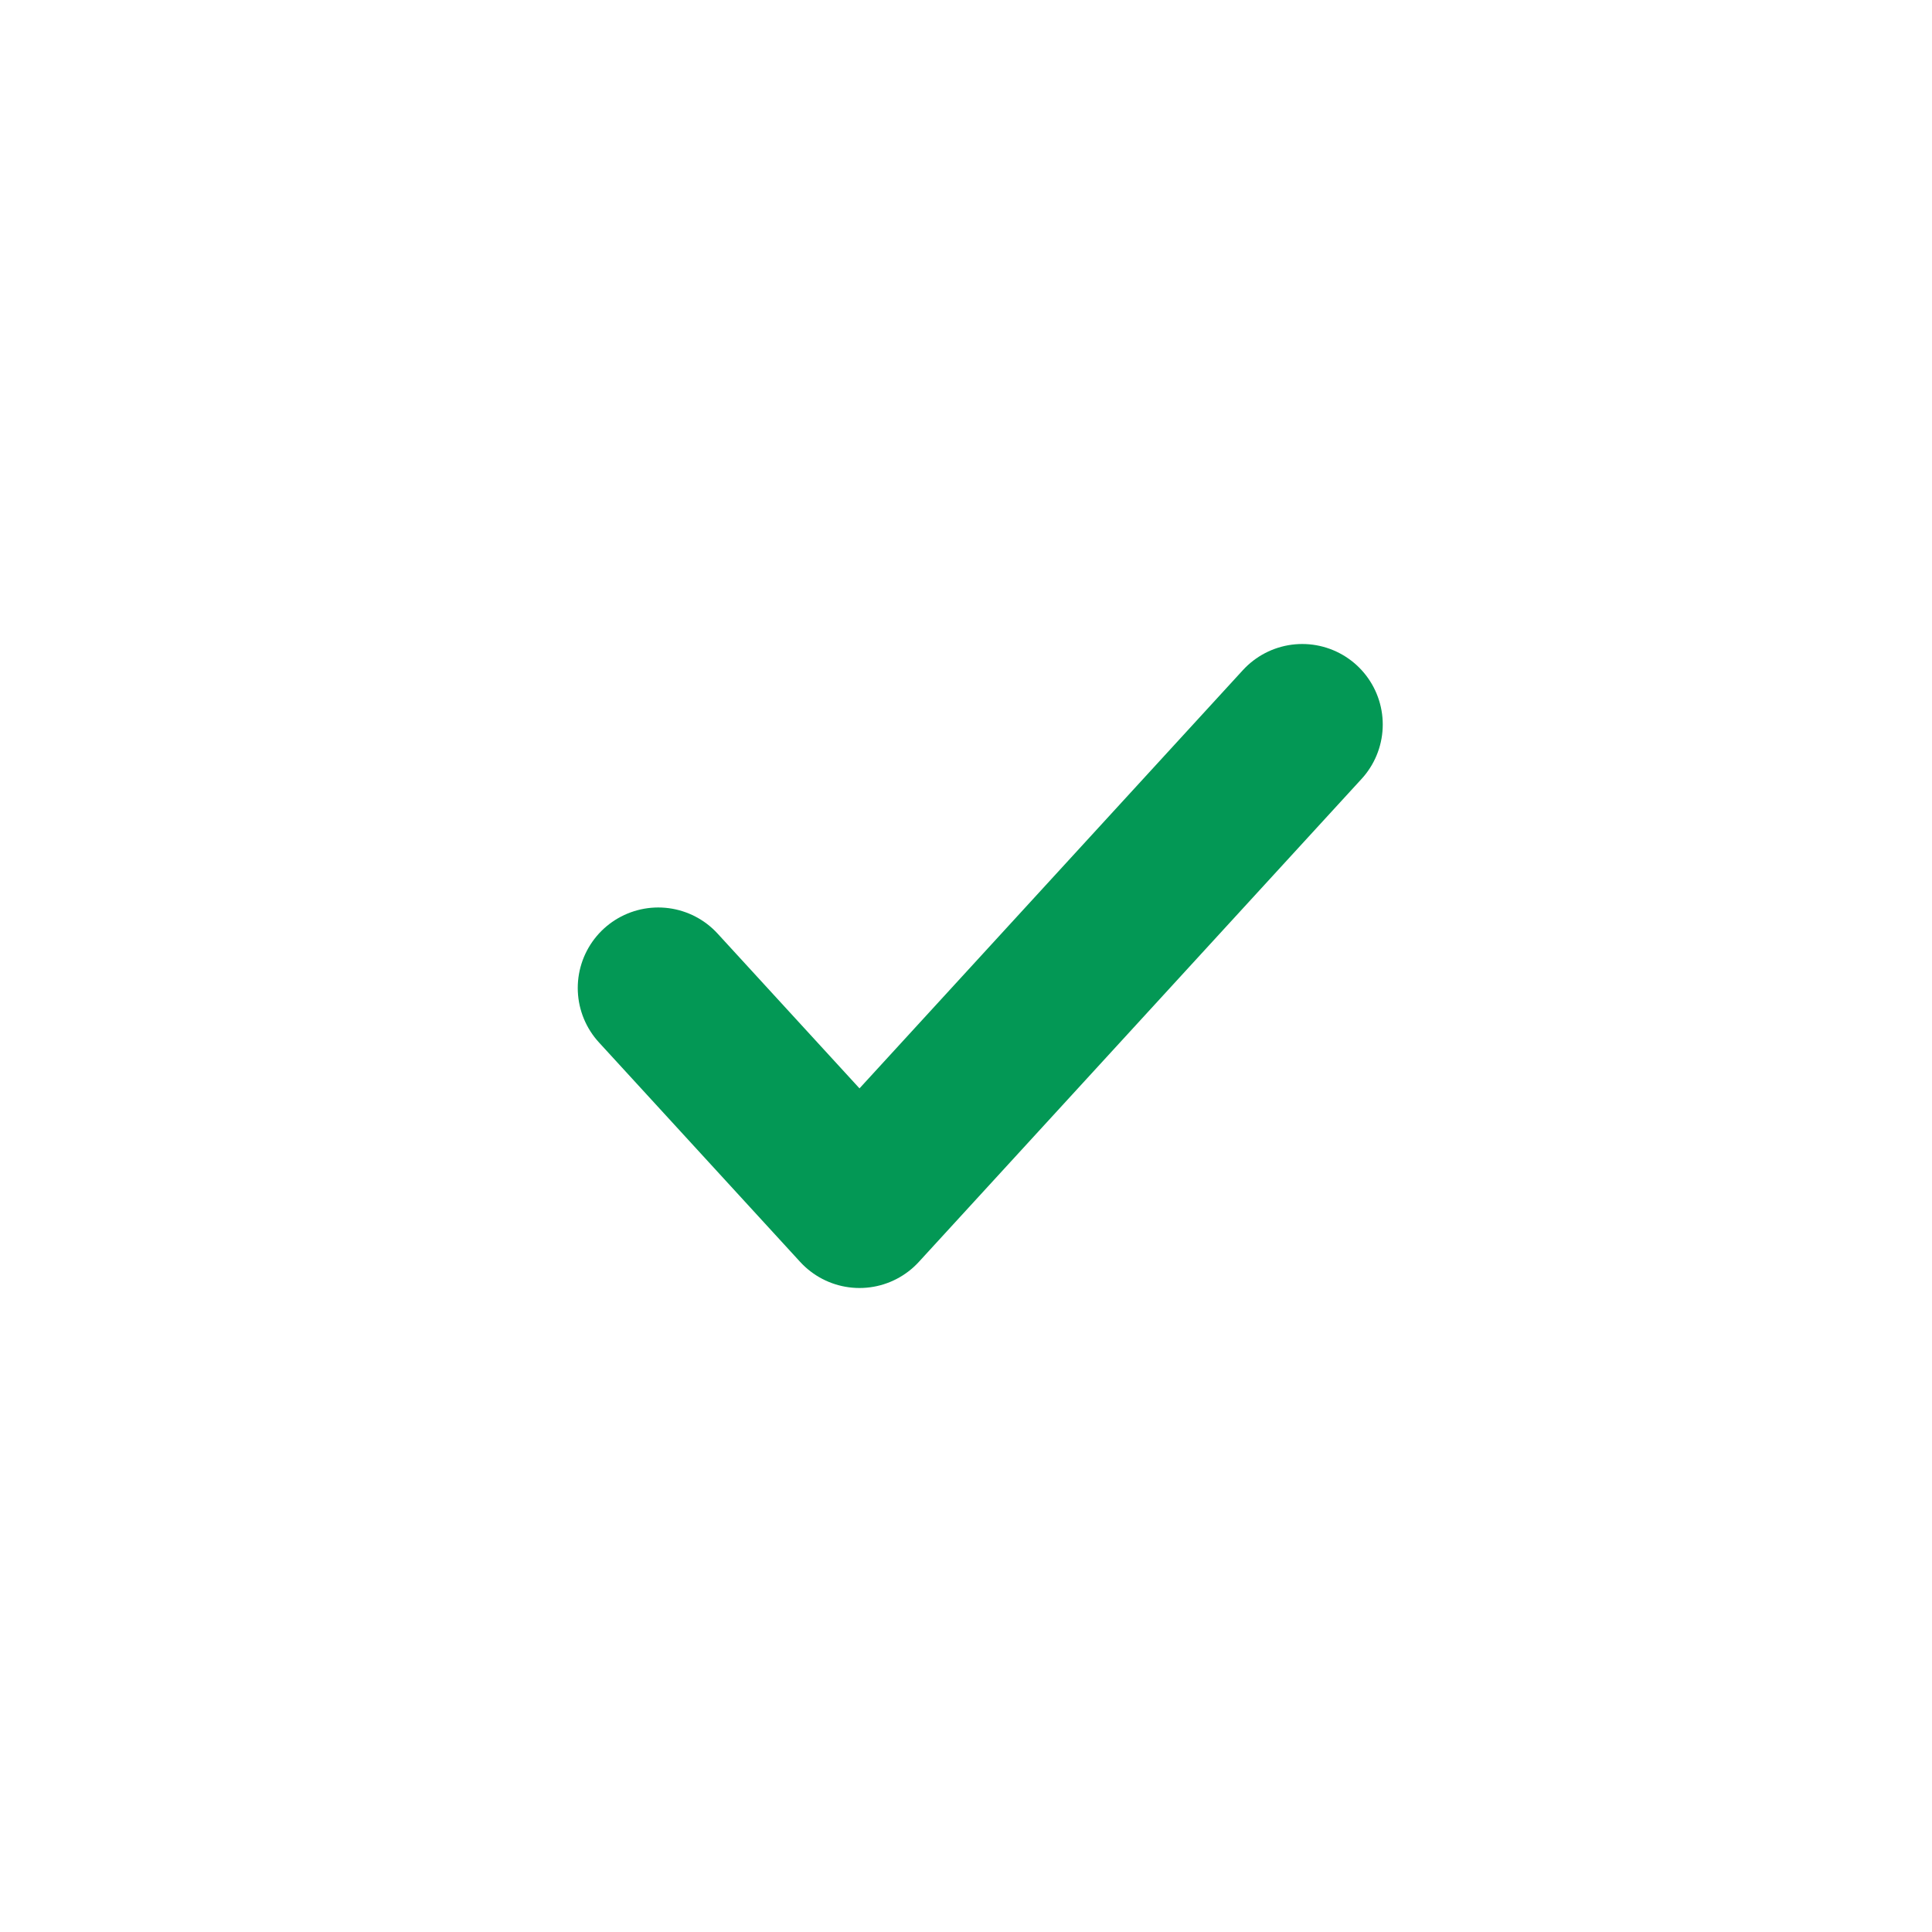 <svg width="24" height="24" viewBox="0 0 24 24" fill="none" xmlns="http://www.w3.org/2000/svg">
<path d="M16.177 9L10.677 15L8.177 12.273" stroke="#039855" stroke-width="2" stroke-linecap="round" stroke-linejoin="round"/>
</svg>
